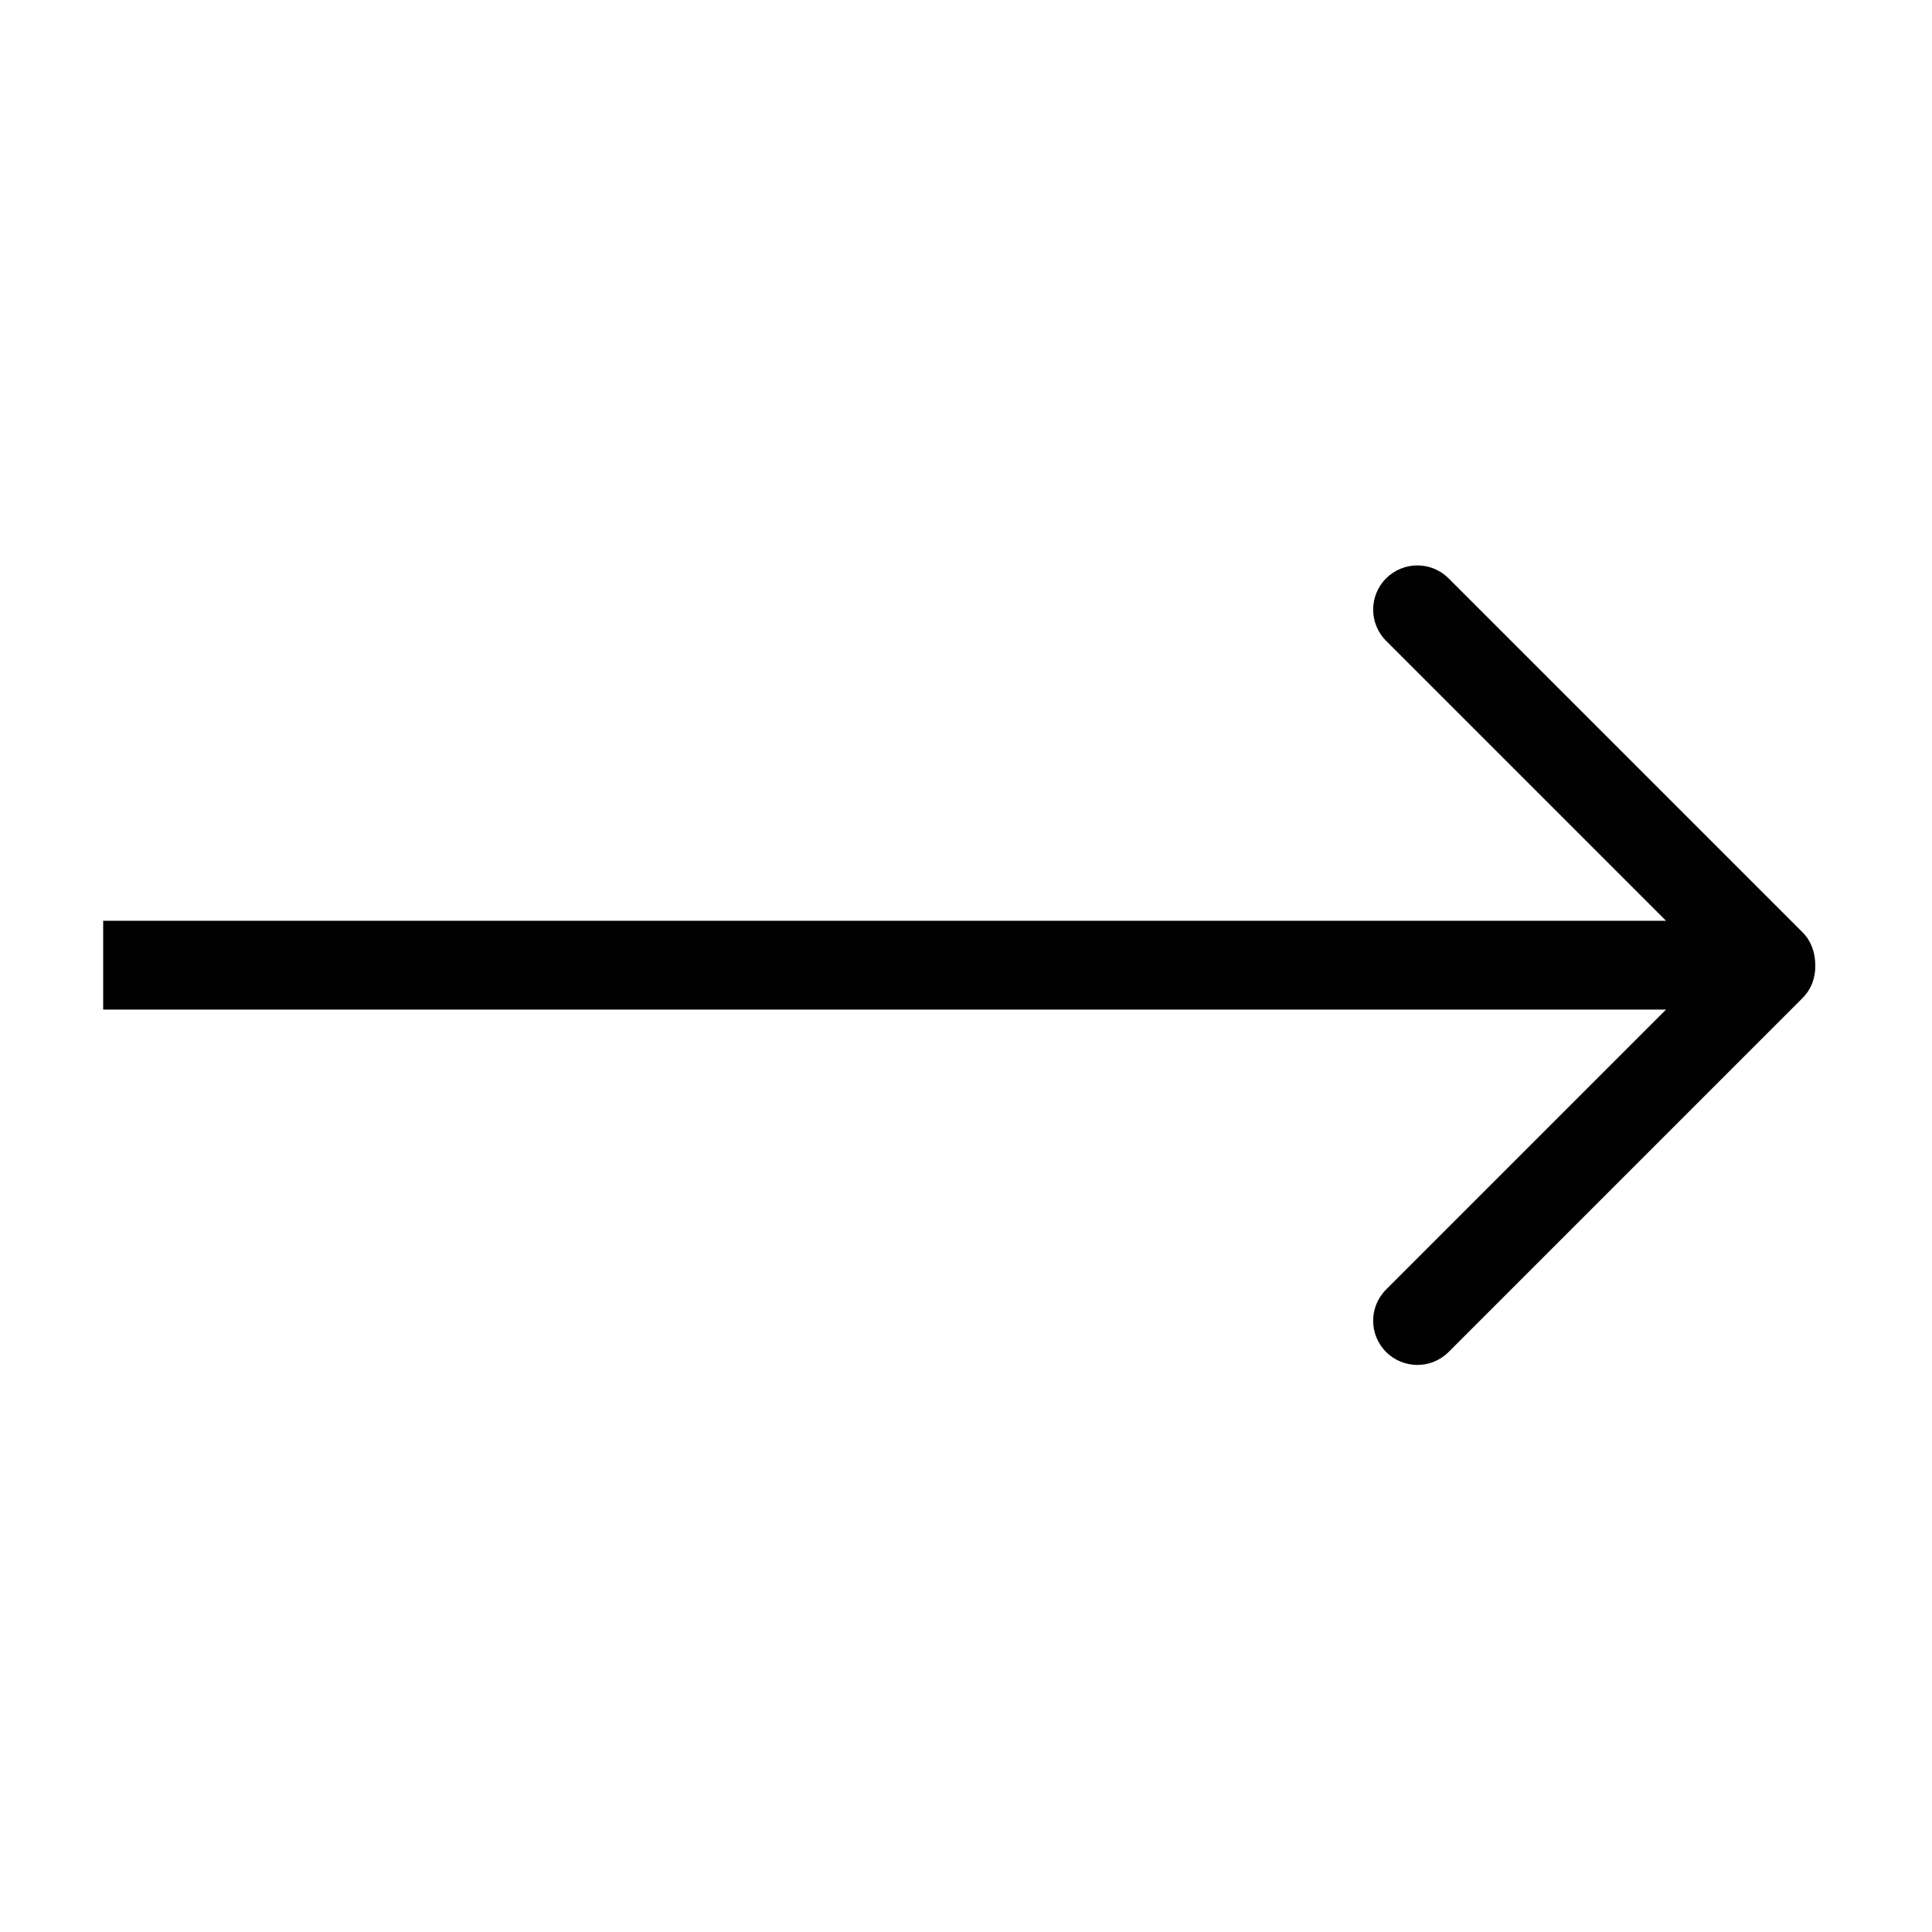 <?xml version="1.0" encoding="UTF-8"?><svg id="Layer_1" xmlns="http://www.w3.org/2000/svg" viewBox="0 0 47 47"><defs><style>.cls-1{fill:#010101;}</style></defs><path class="cls-1" d="m2.51,24.56h38.02l-6.81,6.81c-.42.42-.42,1.1,0,1.52.42.42,1.1.42,1.52,0l8.61-8.61c.22-.22.32-.51.31-.8,0-.29-.09-.58-.31-.8l-8.61-8.61c-.42-.42-1.1-.42-1.52,0-.42.42-.42,1.1,0,1.52l6.81,6.81H2.51v2.14Z"/></svg>